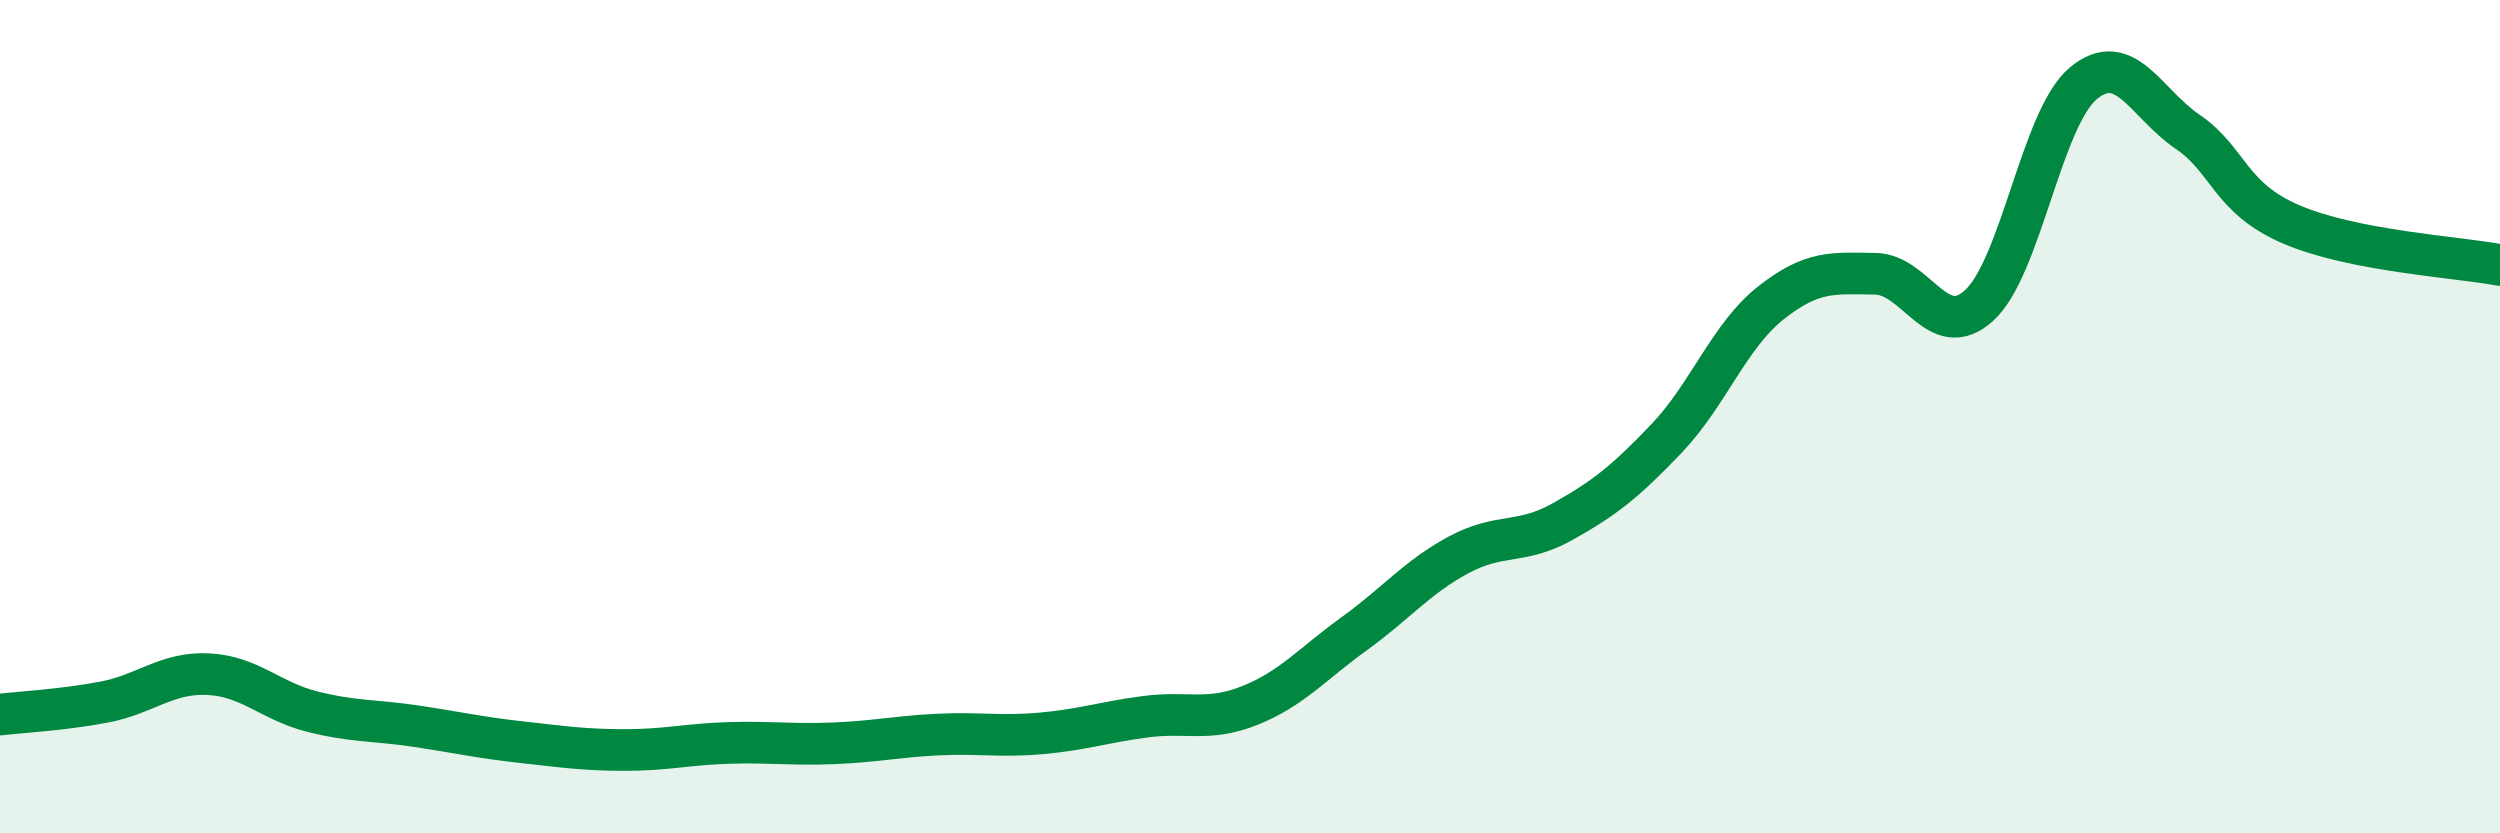 
    <svg width="60" height="20" viewBox="0 0 60 20" xmlns="http://www.w3.org/2000/svg">
      <path
        d="M 0,17.15 C 0.5,17.09 1.5,17.04 2.5,16.85 C 3.5,16.66 4,16.13 5,16.18 C 6,16.23 6.5,16.83 7.5,17.08 C 8.5,17.33 9,17.28 10,17.43 C 11,17.58 11.5,17.7 12.5,17.81 C 13.5,17.92 14,18 15,18 C 16,18 16.5,17.86 17.5,17.83 C 18.5,17.8 19,17.88 20,17.84 C 21,17.8 21.5,17.68 22.5,17.63 C 23.5,17.58 24,17.69 25,17.6 C 26,17.51 26.5,17.33 27.5,17.2 C 28.5,17.07 29,17.33 30,16.93 C 31,16.53 31.5,15.93 32.5,15.21 C 33.5,14.49 34,13.86 35,13.32 C 36,12.78 36.5,13.08 37.5,12.52 C 38.5,11.96 39,11.57 40,10.52 C 41,9.47 41.5,8.06 42.5,7.27 C 43.5,6.48 44,6.56 45,6.57 C 46,6.58 46.5,8.24 47.5,7.33 C 48.5,6.42 49,2.83 50,2 C 51,1.17 51.5,2.48 52.5,3.16 C 53.5,3.84 53.5,4.75 55,5.39 C 56.5,6.03 59,6.17 60,6.36L60 20L0 20Z"
        fill="#008740"
        opacity="0.1"
        stroke-linecap="round"
        stroke-linejoin="round"
      />
      <path
        d="M 0,17.15 C 0.5,17.09 1.5,17.04 2.5,16.85 C 3.5,16.66 4,16.13 5,16.18 C 6,16.23 6.5,16.83 7.5,17.08 C 8.5,17.33 9,17.28 10,17.43 C 11,17.58 11.5,17.7 12.5,17.81 C 13.5,17.92 14,18 15,18 C 16,18 16.5,17.86 17.5,17.83 C 18.5,17.8 19,17.88 20,17.84 C 21,17.8 21.5,17.68 22.5,17.63 C 23.5,17.58 24,17.69 25,17.6 C 26,17.51 26.5,17.33 27.5,17.2 C 28.5,17.07 29,17.33 30,16.93 C 31,16.53 31.5,15.93 32.5,15.21 C 33.5,14.49 34,13.86 35,13.32 C 36,12.78 36.5,13.08 37.5,12.52 C 38.5,11.96 39,11.57 40,10.52 C 41,9.47 41.5,8.06 42.5,7.27 C 43.5,6.48 44,6.56 45,6.57 C 46,6.58 46.5,8.24 47.5,7.33 C 48.5,6.42 49,2.83 50,2 C 51,1.17 51.5,2.48 52.5,3.16 C 53.5,3.84 53.5,4.75 55,5.39 C 56.5,6.03 59,6.17 60,6.36"
        stroke="#008740"
        stroke-width="1"
        fill="none"
        stroke-linecap="round"
        stroke-linejoin="round"
      />
    </svg>
  